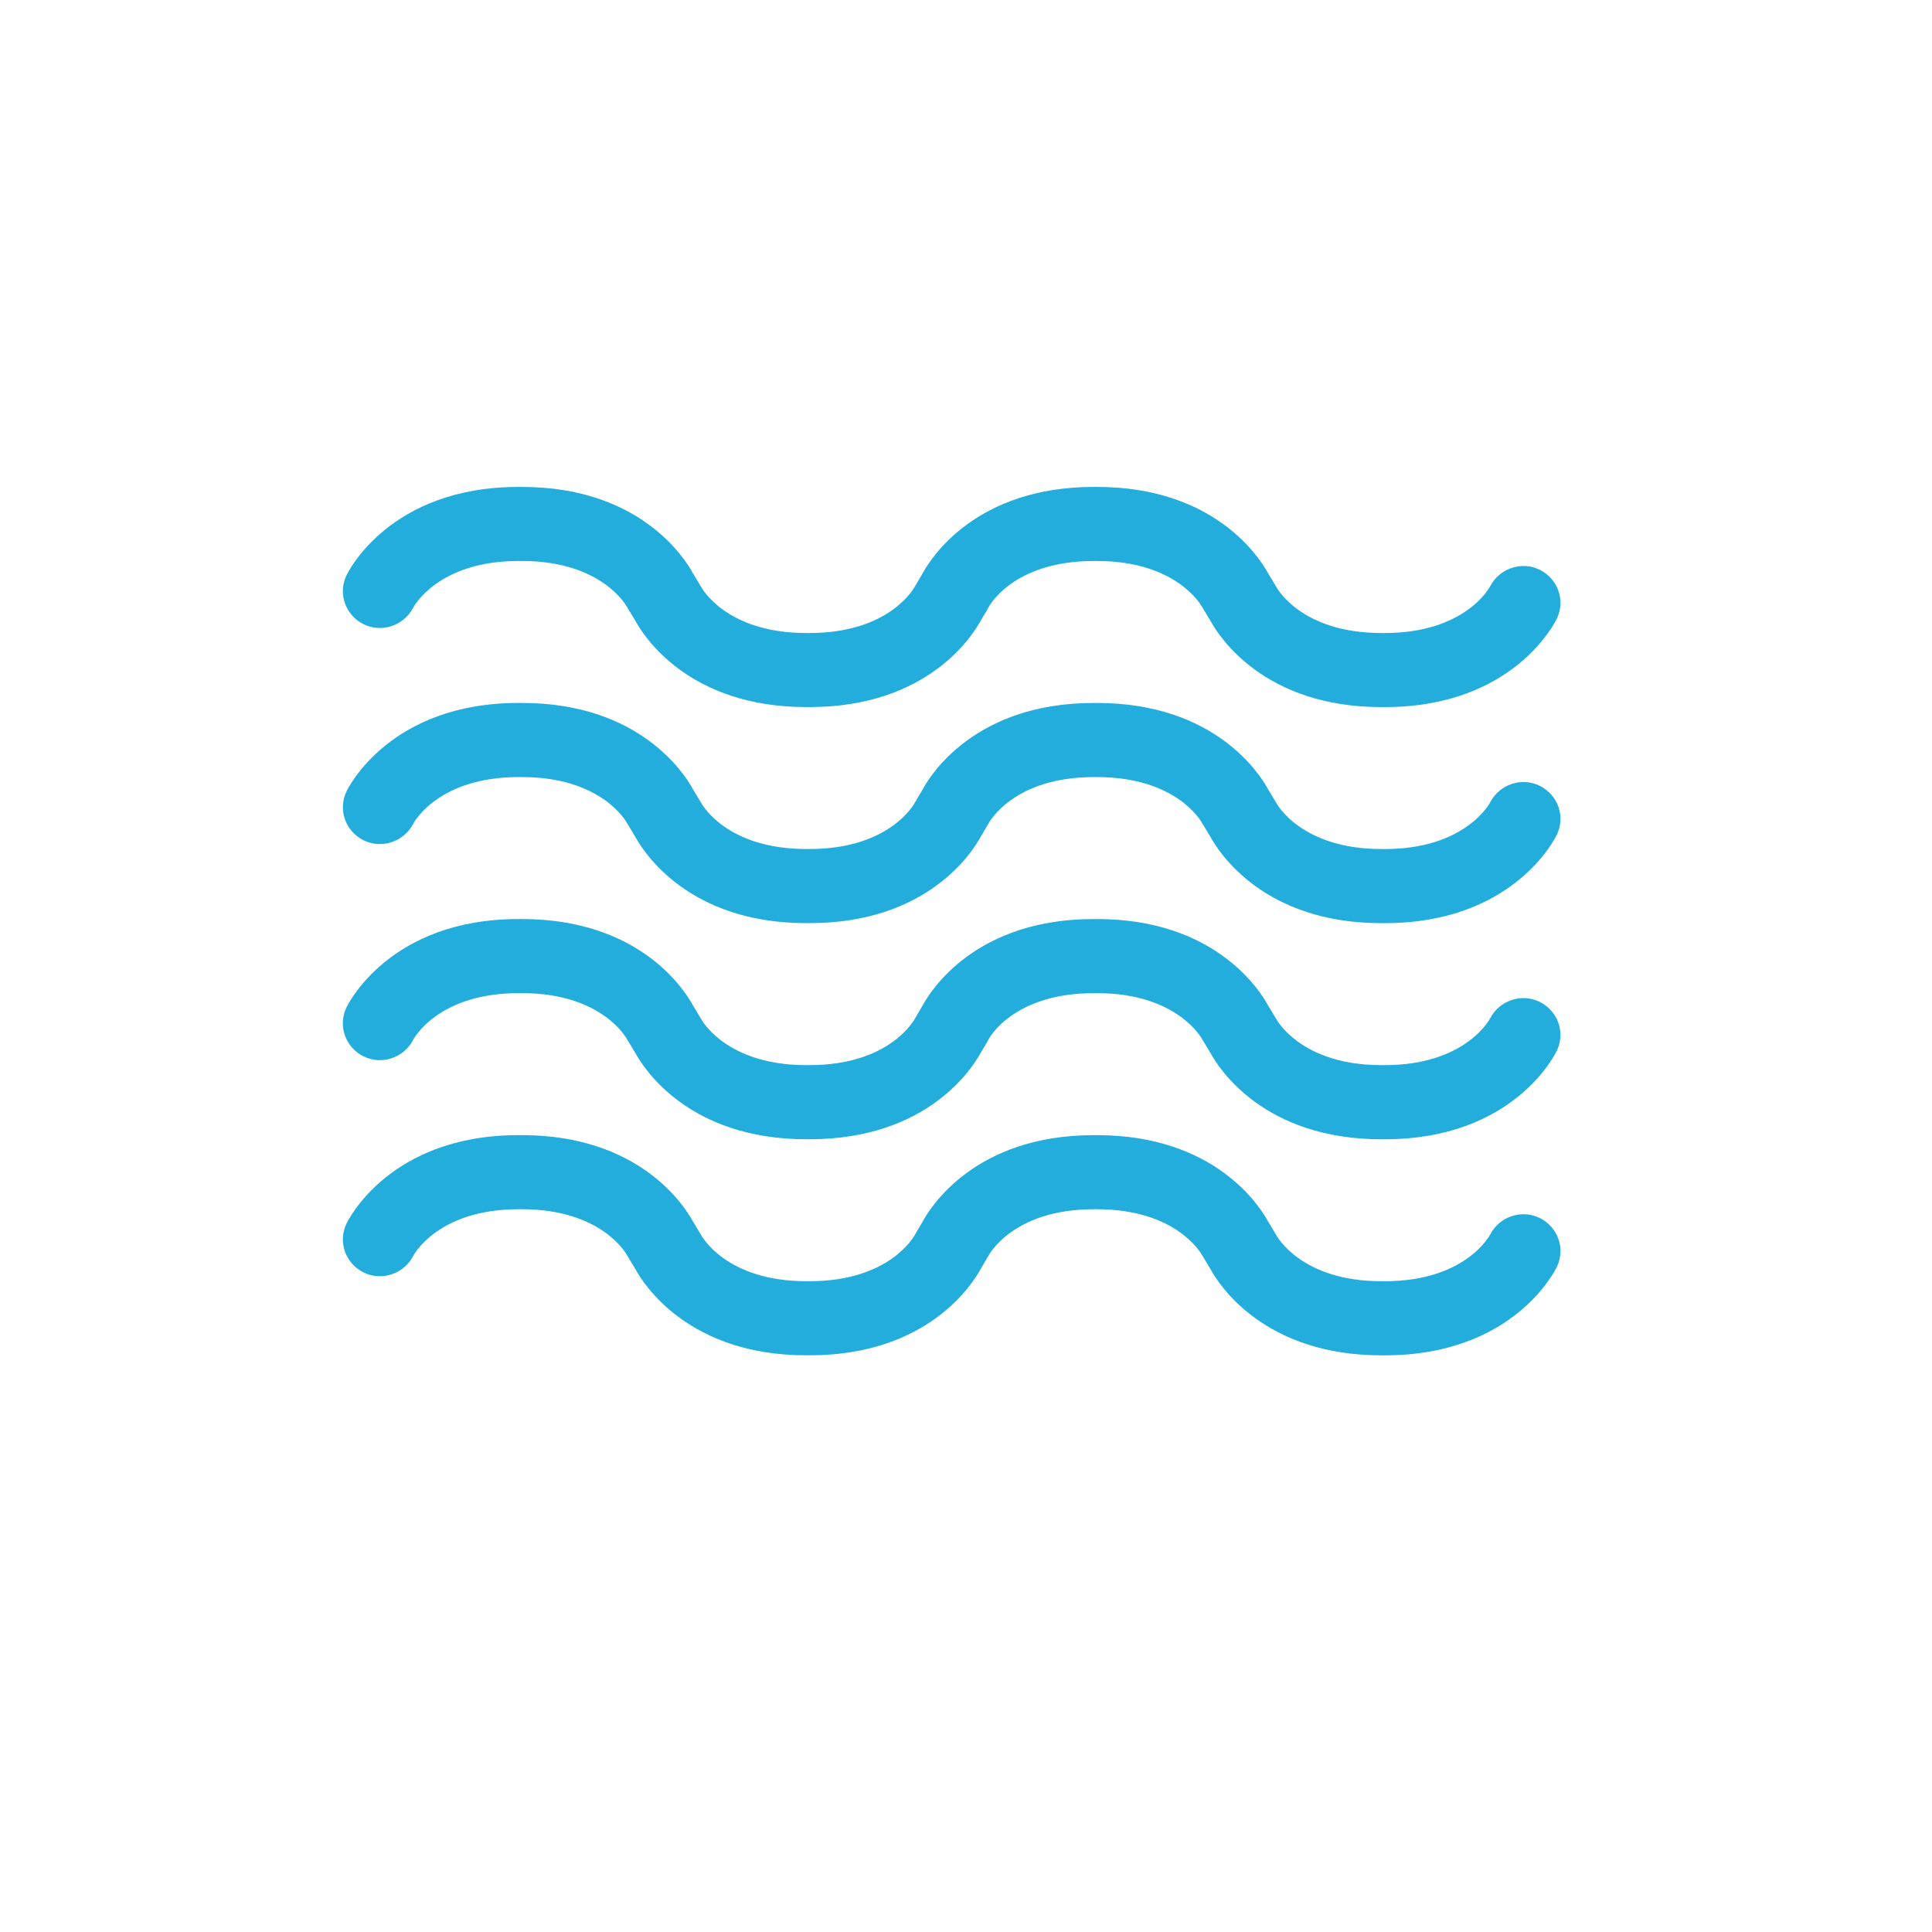 <?xml version="1.0" encoding="utf-8"?>
<!-- Generator: Adobe Illustrator 16.0.0, SVG Export Plug-In . SVG Version: 6.00 Build 0)  -->
<!DOCTYPE svg PUBLIC "-//W3C//DTD SVG 1.1//EN" "http://www.w3.org/Graphics/SVG/1.1/DTD/svg11.dtd">
<svg version="1.1" id="Layer_1" xmlns="http://www.w3.org/2000/svg" xmlns:xlink="http://www.w3.org/1999/xlink" x="0px" y="0px"
	 width="91.258px" height="91.258px" viewBox="0 0 91.258 91.258" enable-background="new 0 0 91.258 91.258" xml:space="preserve">
<path fill="#23ADDD" d="M65.412,33.399h-0.163c-5.542,0-7.669-3.336-8.063-4.058l-0.396-0.658c-0.033-0.06-1.188-2.184-4.968-2.184
	h-0.162c-3.829,0-4.956,2.162-4.967,2.184l-0.082,0.153l-0.293,0.488c-0.372,0.688-2.488,4.074-8.073,4.074h-0.162
	c-5.543,0-7.668-3.335-8.063-4.059l-0.397-0.657c-0.031-0.06-1.188-2.184-4.967-2.184h-0.162c-3.779,0-4.936,2.124-4.982,2.215
	c-0.442,0.843-1.486,1.194-2.34,0.771c-0.852-0.425-1.217-1.437-0.811-2.297C16.44,27.017,18.408,23,24.492,23h0.162
	c5.543,0,7.67,3.336,8.064,4.058l0.396,0.658c0.033,0.061,1.188,2.184,4.967,2.184h0.162c3.779,0,4.936-2.124,4.982-2.214
	l0.359-0.611C43.959,26.385,46.074,23,51.659,23h0.162c5.543,0,7.669,3.336,8.064,4.058l0.397,0.658
	c0.031,0.06,1.188,2.184,4.966,2.184h0.163c3.779,0,4.934-2.124,4.981-2.214c0.441-0.844,1.485-1.194,2.339-0.772
	c0.853,0.425,1.218,1.436,0.811,2.297C73.463,29.38,71.495,33.399,65.412,33.399z"/>
<path fill="#23ADDD" d="M65.412,43.605h-0.163c-5.544,0-7.67-3.338-8.063-4.058l-0.396-0.658c-0.033-0.06-1.188-2.183-4.968-2.183
	h-0.162c-3.779,0-4.935,2.123-4.981,2.213l-0.36,0.612c-0.37,0.686-2.486,4.073-8.073,4.073h-0.162c-5.545,0-7.67-3.337-8.064-4.058
	l-0.396-0.658c-0.031-0.06-1.188-2.183-4.967-2.183h-0.162c-3.779,0-4.936,2.123-4.982,2.214c-0.442,0.844-1.486,1.194-2.34,0.771
	c-0.852-0.425-1.217-1.437-0.811-2.298c0.081-0.171,2.049-4.188,8.133-4.188h0.162c5.545,0,7.671,3.338,8.064,4.058l0.396,0.658
	c0.033,0.06,1.188,2.183,4.967,2.183h0.162c3.779,0,4.936-2.123,4.982-2.214l0.359-0.611c0.371-0.686,2.486-4.073,8.073-4.073h0.162
	c5.546,0,7.671,3.338,8.065,4.058l0.396,0.658c0.031,0.06,1.188,2.183,4.966,2.183h0.163c3.779,0,4.934-2.123,4.981-2.214
	c0.441-0.843,1.485-1.194,2.339-0.771c0.853,0.425,1.218,1.437,0.811,2.297C73.463,39.588,71.494,43.605,65.412,43.605z"/>
<path fill="#23ADDD" d="M65.412,53.813h-0.163c-5.542,0-7.669-3.336-8.063-4.059l-0.396-0.658c-0.033-0.059-1.188-2.184-4.968-2.184
	h-0.162c-3.829,0-4.956,2.162-4.967,2.184L46.61,49.25l-0.293,0.488c-0.372,0.688-2.488,4.074-8.073,4.074h-0.162
	c-5.543,0-7.668-3.336-8.063-4.059l-0.397-0.658c-0.031-0.059-1.188-2.184-4.967-2.184h-0.162c-3.779,0-4.936,2.125-4.982,2.215
	c-0.442,0.844-1.486,1.195-2.34,0.771c-0.852-0.424-1.217-1.436-0.811-2.297c0.081-0.172,2.049-4.189,8.133-4.189h0.162
	c5.543,0,7.67,3.335,8.064,4.058l0.396,0.658c0.033,0.061,1.188,2.184,4.967,2.184h0.162c3.779,0,4.936-2.125,4.982-2.215
	l0.359-0.611c0.373-0.688,2.488-4.074,8.073-4.074h0.162c5.543,0,7.669,3.335,8.064,4.058l0.397,0.658
	c0.031,0.059,1.188,2.184,4.966,2.184h0.163c3.779,0,4.934-2.125,4.981-2.215c0.441-0.844,1.485-1.195,2.339-0.771
	c0.853,0.424,1.218,1.436,0.811,2.297C73.463,49.793,71.495,53.813,65.412,53.813z"/>
<path fill="#23ADDD" d="M65.412,64.019h-0.163c-5.544,0-7.67-3.338-8.063-4.059l-0.396-0.657c-0.033-0.061-1.188-2.184-4.968-2.184
	h-0.162c-3.779,0-4.935,2.123-4.981,2.213l-0.36,0.612c-0.37,0.686-2.486,4.074-8.073,4.074h-0.162c-5.545,0-7.67-3.338-8.064-4.059
	l-0.396-0.657c-0.031-0.061-1.188-2.184-4.967-2.184h-0.162c-3.779,0-4.936,2.123-4.982,2.215c-0.442,0.843-1.486,1.192-2.34,0.771
	c-0.852-0.425-1.217-1.437-0.811-2.298c0.081-0.17,2.049-4.188,8.133-4.188h0.162c5.545,0,7.671,3.338,8.064,4.059l0.396,0.658
	c0.033,0.059,1.188,2.183,4.967,2.183h0.162c3.779,0,4.936-2.124,4.982-2.214l0.359-0.611c0.371-0.686,2.486-4.074,8.073-4.074
	h0.162c5.546,0,7.671,3.338,8.065,4.059l0.396,0.658c0.031,0.059,1.188,2.183,4.966,2.183h0.163c3.779,0,4.934-2.124,4.981-2.214
	c0.441-0.844,1.485-1.195,2.339-0.771c0.853,0.424,1.218,1.436,0.811,2.297C73.463,60.001,71.494,64.019,65.412,64.019z"/>
</svg>

